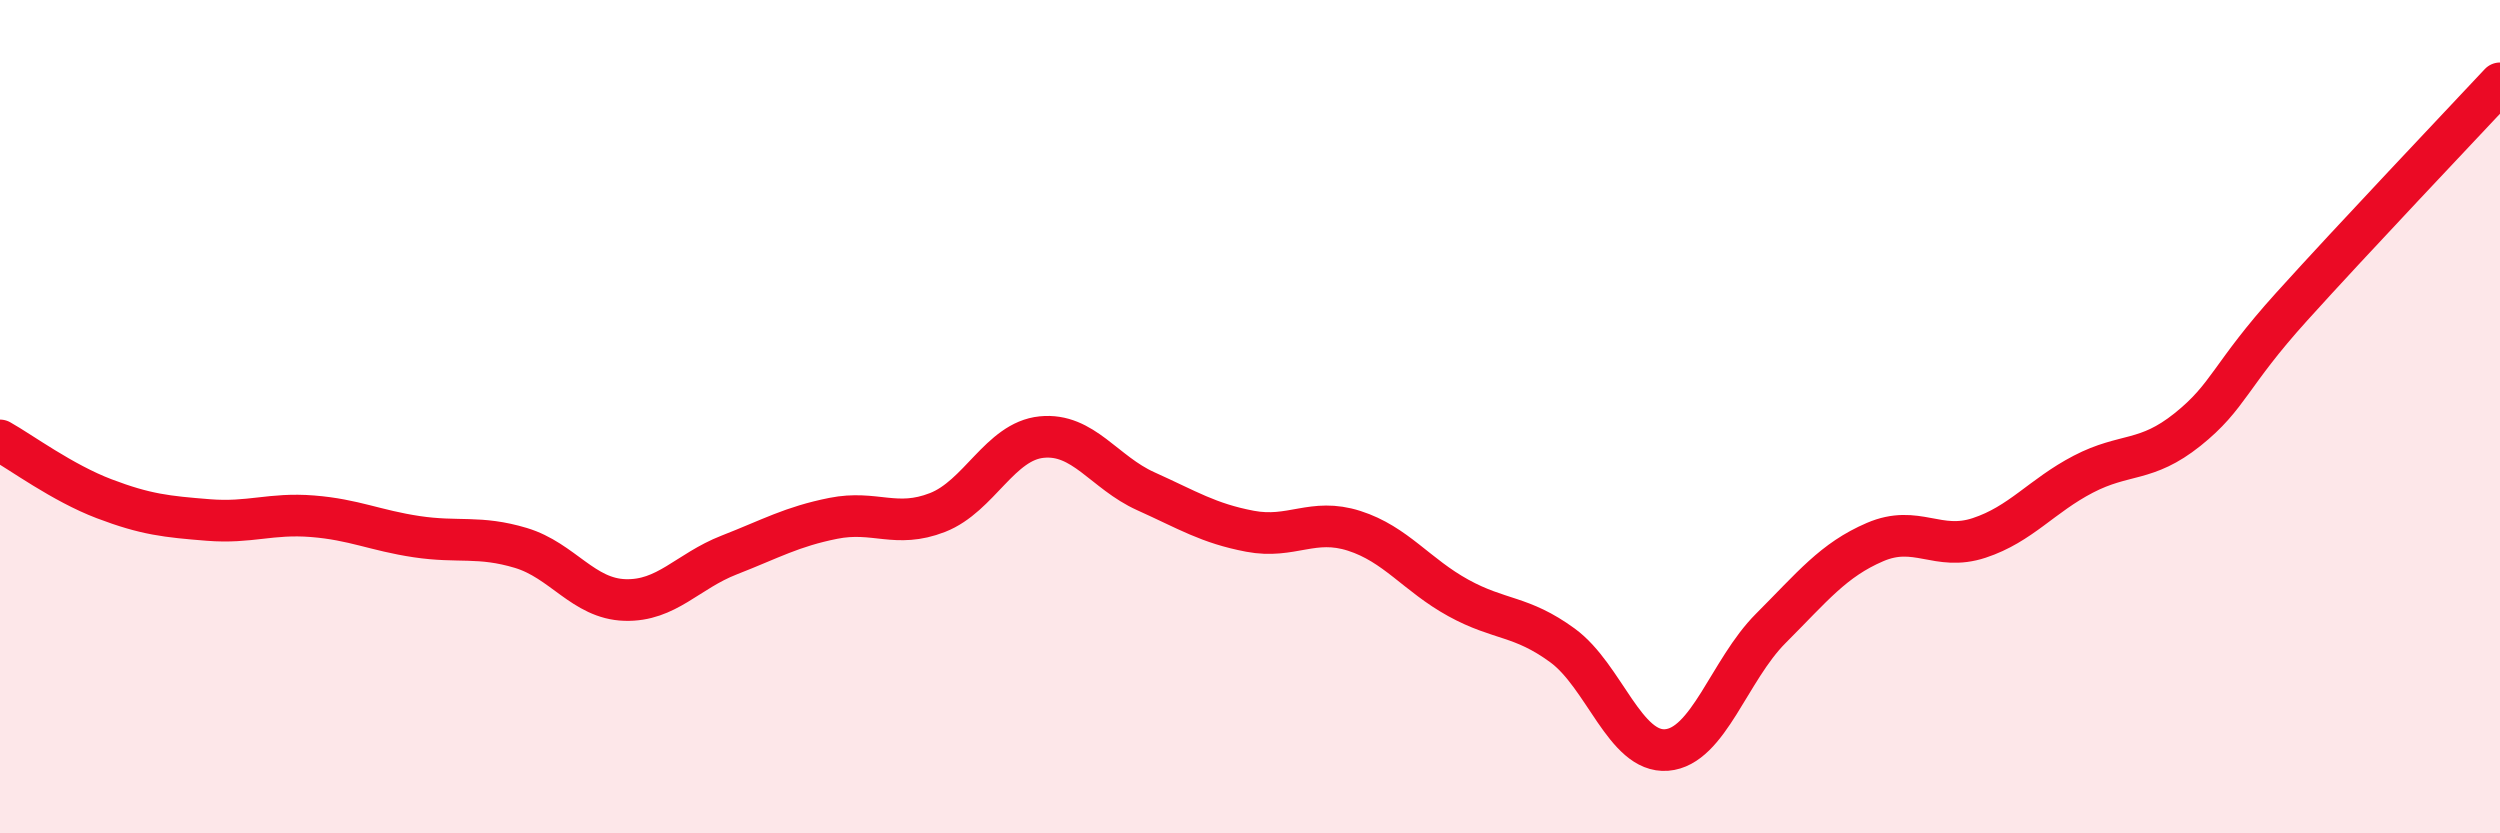 
    <svg width="60" height="20" viewBox="0 0 60 20" xmlns="http://www.w3.org/2000/svg">
      <path
        d="M 0,10.57 C 0.5,10.85 1.5,11.59 2.5,11.97 C 3.5,12.35 4,12.4 5,12.48 C 6,12.56 6.5,12.31 7.5,12.39 C 8.5,12.47 9,12.73 10,12.88 C 11,13.03 11.5,12.85 12.5,13.15 C 13.5,13.45 14,14.37 15,14.4 C 16,14.43 16.5,13.71 17.5,13.32 C 18.5,12.93 19,12.64 20,12.44 C 21,12.24 21.5,12.69 22.5,12.3 C 23.5,11.91 24,10.59 25,10.49 C 26,10.39 26.5,11.34 27.5,11.79 C 28.5,12.24 29,12.56 30,12.75 C 31,12.94 31.5,12.42 32.5,12.74 C 33.5,13.06 34,13.8 35,14.35 C 36,14.9 36.5,14.76 37.5,15.49 C 38.5,16.22 39,18.08 40,18 C 41,17.92 41.5,16.08 42.5,15.08 C 43.5,14.08 44,13.44 45,13.01 C 46,12.58 46.5,13.24 47.5,12.91 C 48.5,12.58 49,11.9 50,11.38 C 51,10.86 51.5,11.11 52.5,10.31 C 53.5,9.51 53.5,9.02 55,7.36 C 56.5,5.7 59,3.07 60,2L60 20L0 20Z"
        fill="#EB0A25"
        opacity="0.1"
        stroke-linecap="round"
        stroke-linejoin="round"
      />
      <path
        d="M 0,10.57 C 0.5,10.85 1.5,11.59 2.5,11.97 C 3.5,12.35 4,12.4 5,12.48 C 6,12.56 6.5,12.31 7.5,12.39 C 8.5,12.47 9,12.73 10,12.88 C 11,13.03 11.5,12.85 12.5,13.15 C 13.5,13.45 14,14.37 15,14.4 C 16,14.43 16.5,13.71 17.5,13.32 C 18.5,12.93 19,12.64 20,12.44 C 21,12.24 21.5,12.69 22.5,12.3 C 23.5,11.91 24,10.59 25,10.49 C 26,10.39 26.5,11.34 27.5,11.79 C 28.5,12.24 29,12.56 30,12.75 C 31,12.94 31.5,12.42 32.5,12.74 C 33.5,13.06 34,13.8 35,14.35 C 36,14.9 36.5,14.76 37.5,15.49 C 38.5,16.22 39,18.08 40,18 C 41,17.92 41.5,16.08 42.5,15.08 C 43.5,14.08 44,13.44 45,13.01 C 46,12.58 46.5,13.24 47.5,12.91 C 48.5,12.58 49,11.9 50,11.38 C 51,10.86 51.5,11.11 52.5,10.31 C 53.5,9.51 53.5,9.02 55,7.36 C 56.5,5.7 59,3.07 60,2"
        stroke="#EB0A25"
        stroke-width="1"
        fill="none"
        stroke-linecap="round"
        stroke-linejoin="round"
      />
    </svg>
  